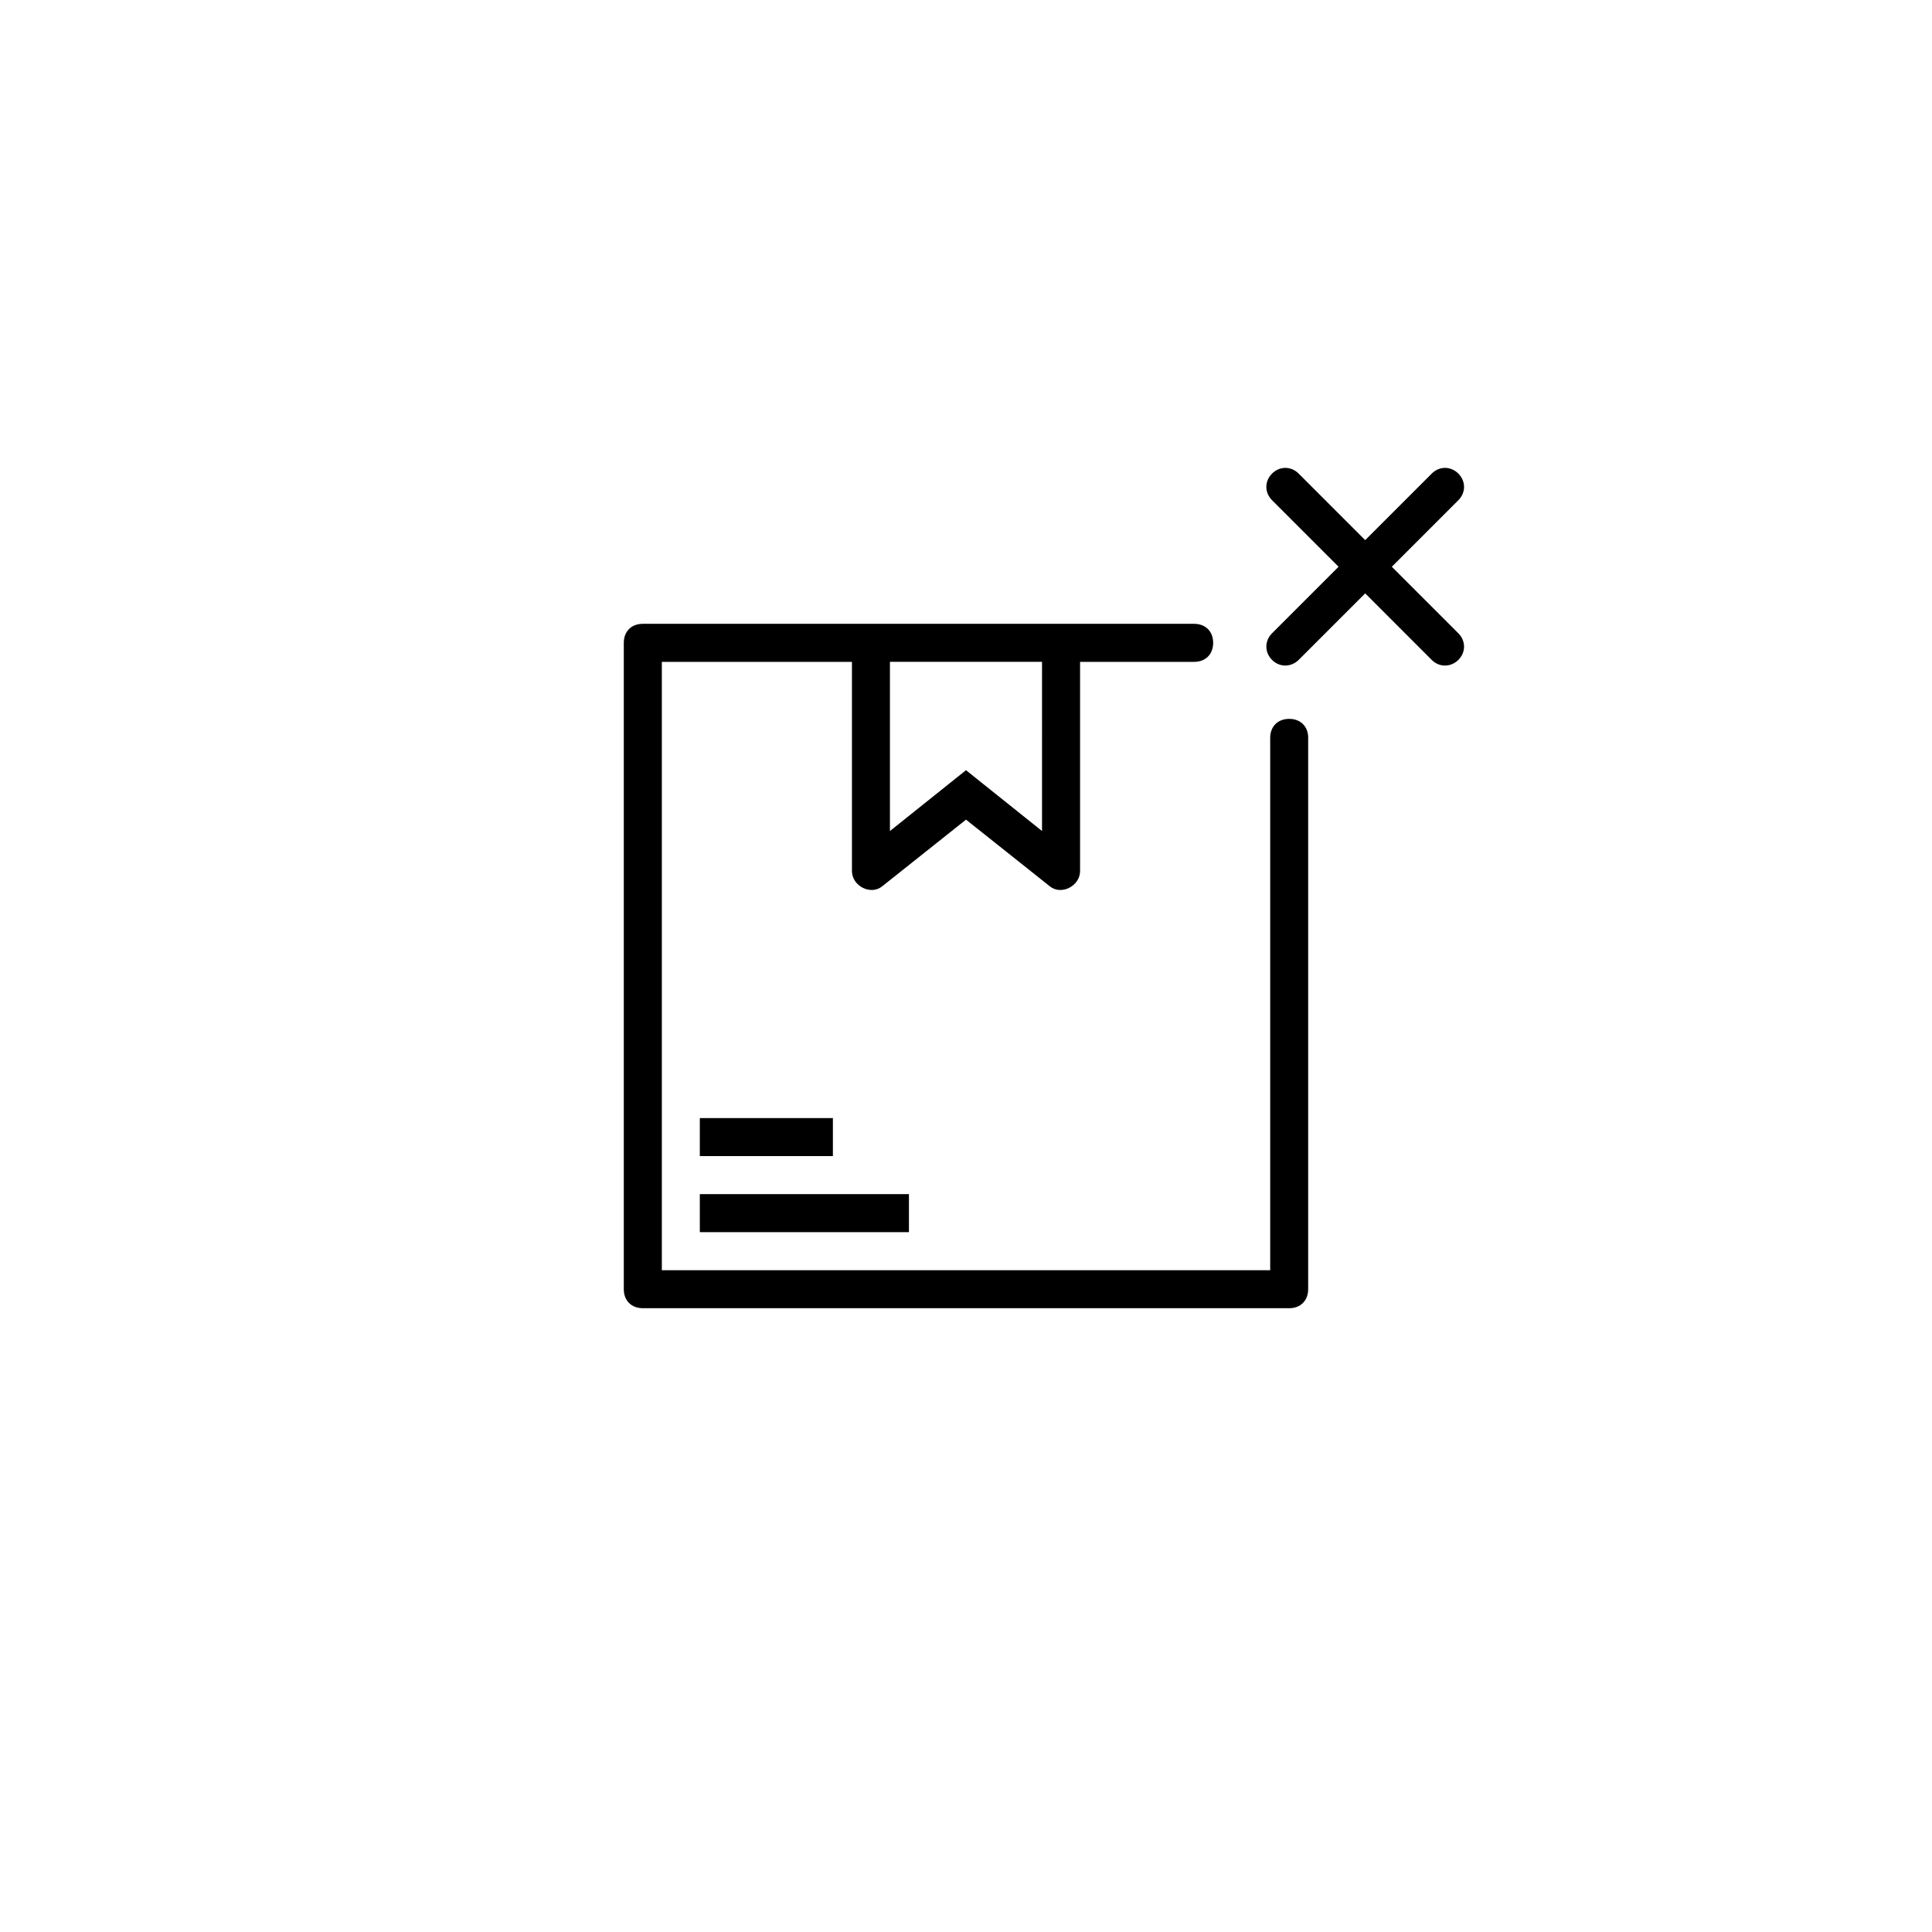 <?xml version="1.0" encoding="UTF-8"?>
<!-- Uploaded to: SVG Repo, www.svgrepo.com, Generator: SVG Repo Mixer Tools -->
<svg fill="#000000" width="800px" height="800px" version="1.1" viewBox="144 144 512 512" xmlns="http://www.w3.org/2000/svg">
 <path d="m530.48 311.83c2.012 2.016 2.012 5.039 0 7.055-1.848 1.848-4.922 2.137-7.055 0l-17.633-17.637-17.633 17.633c-1.848 1.848-4.922 2.137-7.055 0-2.012-2.016-2.012-5.039 0-7.055l17.633-17.633-17.633-17.633c-2.012-2.016-2.012-5.039 0-7.055 2.016-2.016 5.039-2.016 7.055 0l17.633 17.633 17.633-17.633c2.016-2.016 5.039-2.016 7.055 0 2.012 2.016 2.012 5.039 0 7.055l-17.633 17.637zm-39.801 27.711v146.11c0 3.023-2.016 5.039-5.039 5.039l-171.29-0.004c-3.023 0-5.039-2.016-5.039-5.039v-171.29c0-3.023 2.016-5.039 5.039-5.039h146.11c3.023 0 5.039 2.016 5.039 5.039 0 3.023-2.016 5.039-5.039 5.039h-30.23v55.418c0 4.031-5.039 6.551-8.062 4.031l-22.164-17.633-22.168 17.633c-3.023 2.519-8.062 0-8.062-4.031v-55.418h-50.379v161.22h161.22v-141.07c0-3.023 2.016-5.039 5.039-5.039 3.019 0 5.035 2.016 5.035 5.039zm-70.531-20.152h-40.305v44.84l20.152-16.121 20.152 16.121zm-90.688 151.14h55.418v-10.078l-55.418 0.004zm0-30.227v10.078h35.266v-10.078z"/>
</svg>